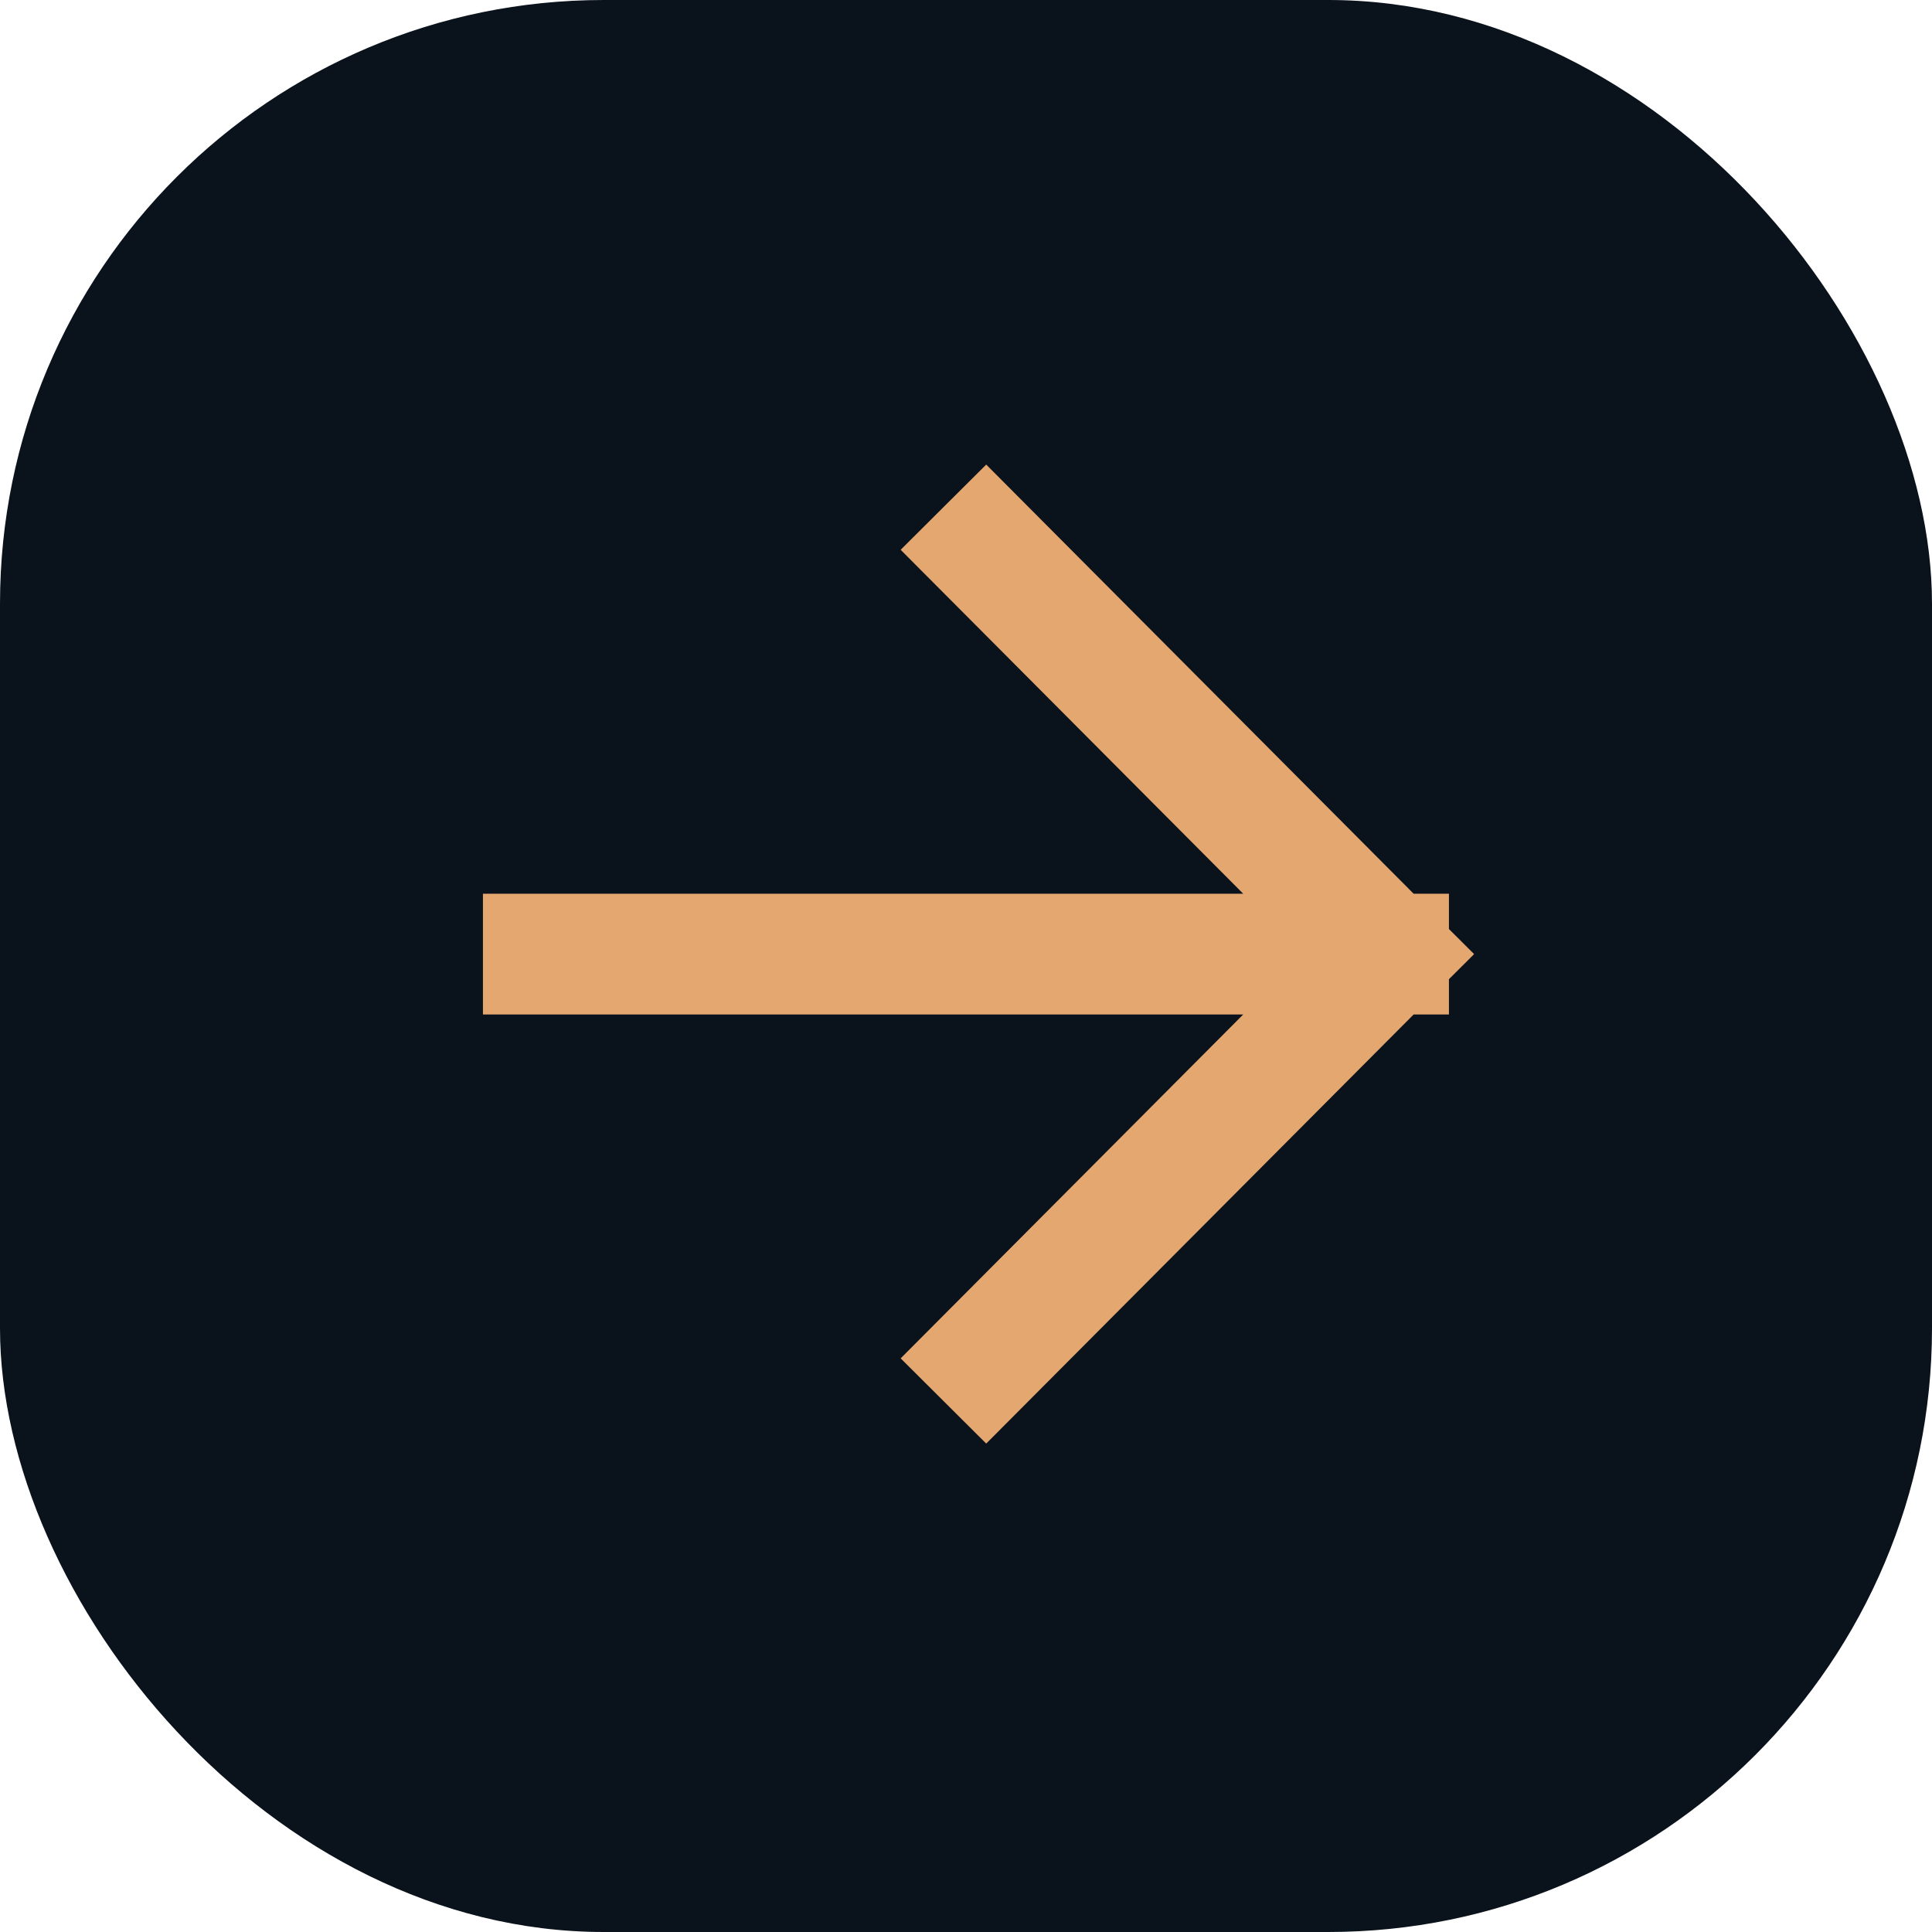<svg width="32" height="32" viewBox="0 0 32 32" fill="none" xmlns="http://www.w3.org/2000/svg">
<rect width="32" height="32" rx="10" fill="#0A121B"/>
<path d="M16.332 22.496L22.999 15.803M16.332 9.109L22.999 15.803M22.999 15.803L8.999 15.803" stroke="#E4A770" stroke-width="2" stroke-linecap="square"/>
</svg>
